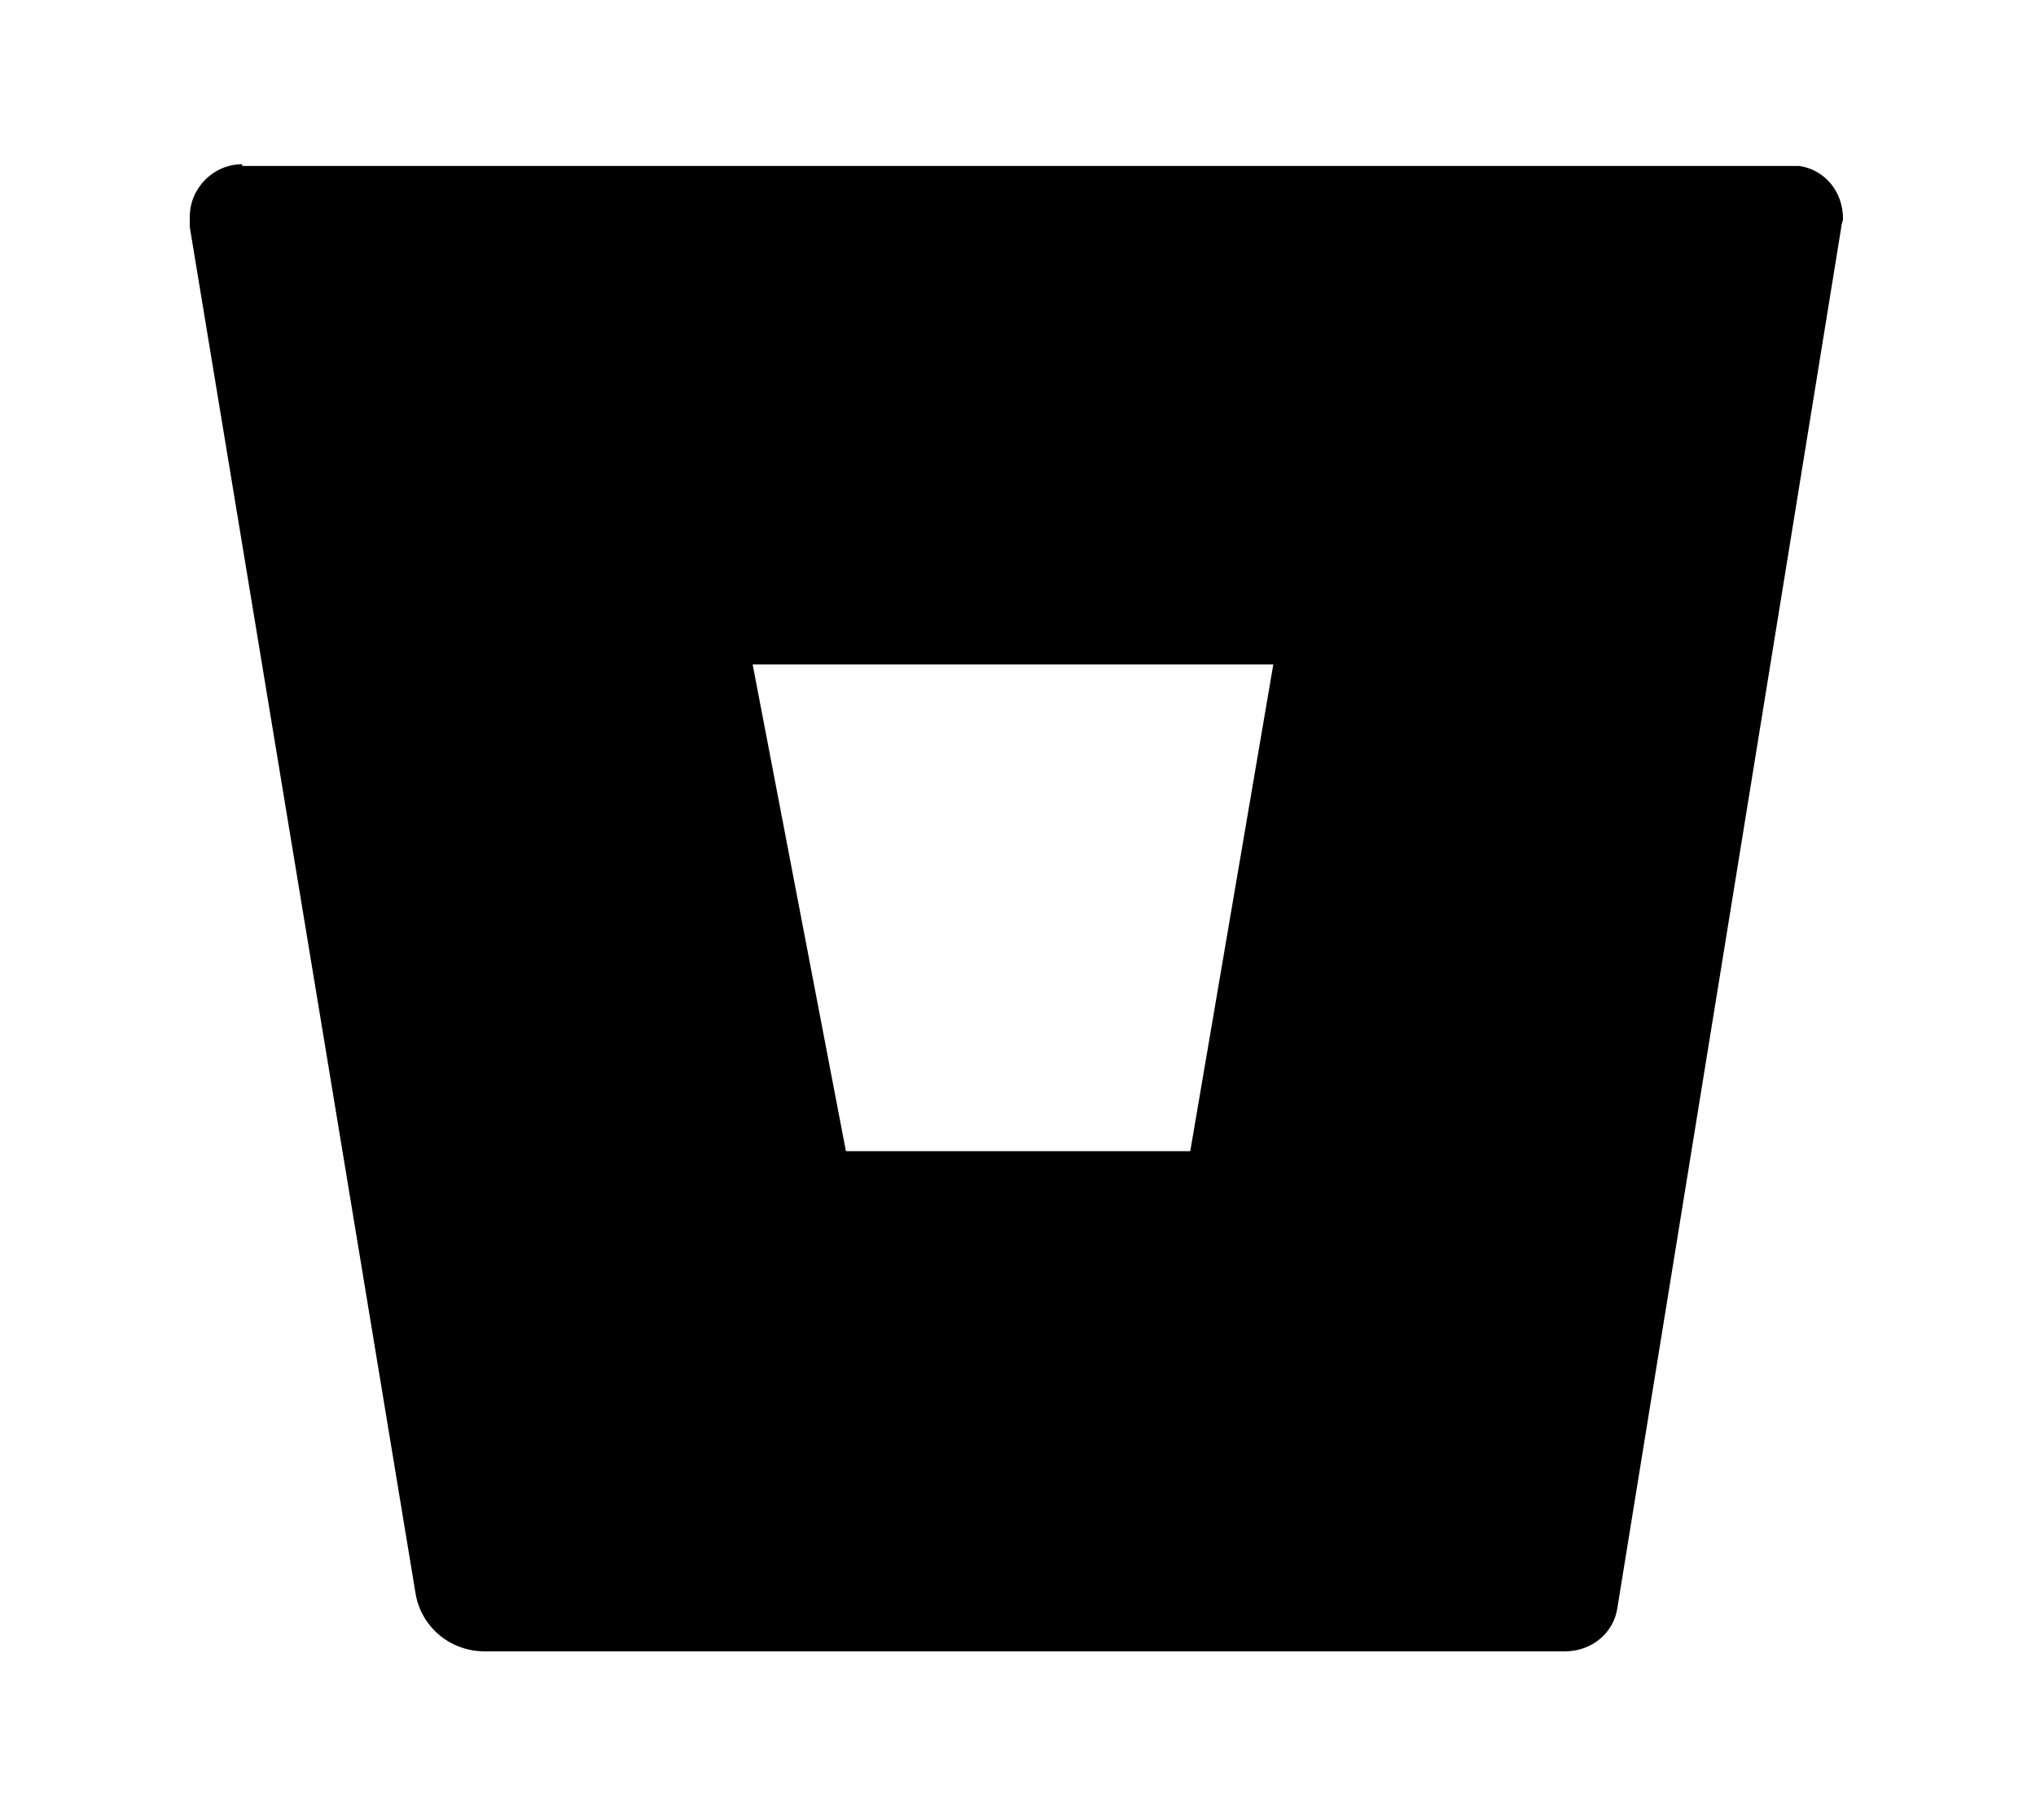<?xml version='1.0' encoding='UTF-8'?>
<!-- This file was generated by dvisvgm 2.13.3 -->
<svg version='1.1' xmlns='http://www.w3.org/2000/svg' xmlns:xlink='http://www.w3.org/1999/xlink' viewBox='-215.481 -215.481 35.802 32'>
<title>\faBitbucket</title>
<desc Packages=''/>
<defs>
<path id='g0-35' d='M.428-8.09V-8.1C.259-8.1 .12-7.96 .12-7.791V-7.731L1.445 .289C1.474 .488 1.644 .638 1.853 .638H8.189H8.199C8.359 .638 8.488 .528 8.508 .379L9.823-7.731C9.823-7.751 9.833-7.761 9.833-7.781C9.833-7.94 9.724-8.07 9.574-8.09H9.514H.428ZM5.998-2.301H3.975L3.427-5.161H6.486L5.998-2.301Z'/>
</defs>
<g id='page1' transform='scale(2.993)'>
<use x='-71' y='-62.93' xlink:href='#g0-35'/>
</g>
</svg>
